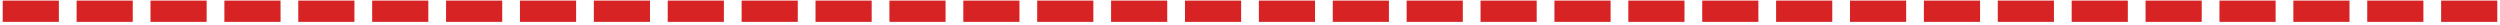 <?xml version="1.0" encoding="UTF-8"?> <svg xmlns="http://www.w3.org/2000/svg" width="406" height="4" viewBox="0 0 406 4" fill="none"> <path d="M9.56 3.552H0.44V0.096H9.56V3.552ZM21.56 3.552H12.44V0.096H21.56V3.552ZM33.56 3.552H24.44V0.096H33.56V3.552ZM45.56 3.552H36.44V0.096H45.56V3.552ZM57.56 3.552H48.44V0.096H57.56V3.552ZM69.56 3.552H60.44V0.096H69.56V3.552ZM81.56 3.552H72.44V0.096H81.56V3.552ZM93.56 3.552H84.44V0.096H93.56V3.552ZM105.56 3.552H96.44V0.096H105.56V3.552ZM117.56 3.552H108.44V0.096H117.56V3.552ZM129.56 3.552H120.44V0.096H129.56V3.552ZM141.56 3.552H132.44V0.096H141.56V3.552ZM153.56 3.552H144.44V0.096H153.56V3.552ZM165.56 3.552H156.44V0.096H165.56V3.552ZM177.56 3.552H168.44V0.096H177.56V3.552ZM189.56 3.552H180.44V0.096H189.56V3.552ZM201.56 3.552H192.44V0.096H201.56V3.552ZM213.56 3.552H204.44V0.096H213.56V3.552ZM225.56 3.552H216.44V0.096H225.56V3.552ZM237.56 3.552H228.44V0.096H237.56V3.552ZM249.56 3.552H240.44V0.096H249.56V3.552ZM261.56 3.552H252.44V0.096H261.56V3.552ZM273.56 3.552H264.44V0.096H273.56V3.552ZM285.56 3.552H276.44V0.096H285.56V3.552ZM297.56 3.552H288.44V0.096H297.56V3.552ZM309.56 3.552H300.44V0.096H309.56V3.552ZM321.56 3.552H312.44V0.096H321.56V3.552ZM333.56 3.552H324.44V0.096H333.56V3.552ZM345.56 3.552H336.44V0.096H345.56V3.552ZM357.56 3.552H348.44V0.096H357.56V3.552ZM369.56 3.552H360.44V0.096H369.56V3.552ZM381.56 3.552H372.44V0.096H381.56V3.552ZM393.56 3.552H384.44V0.096H393.56V3.552ZM405.56 3.552H396.44V0.096H405.56V3.552Z" fill="#D72323"></path> </svg> 